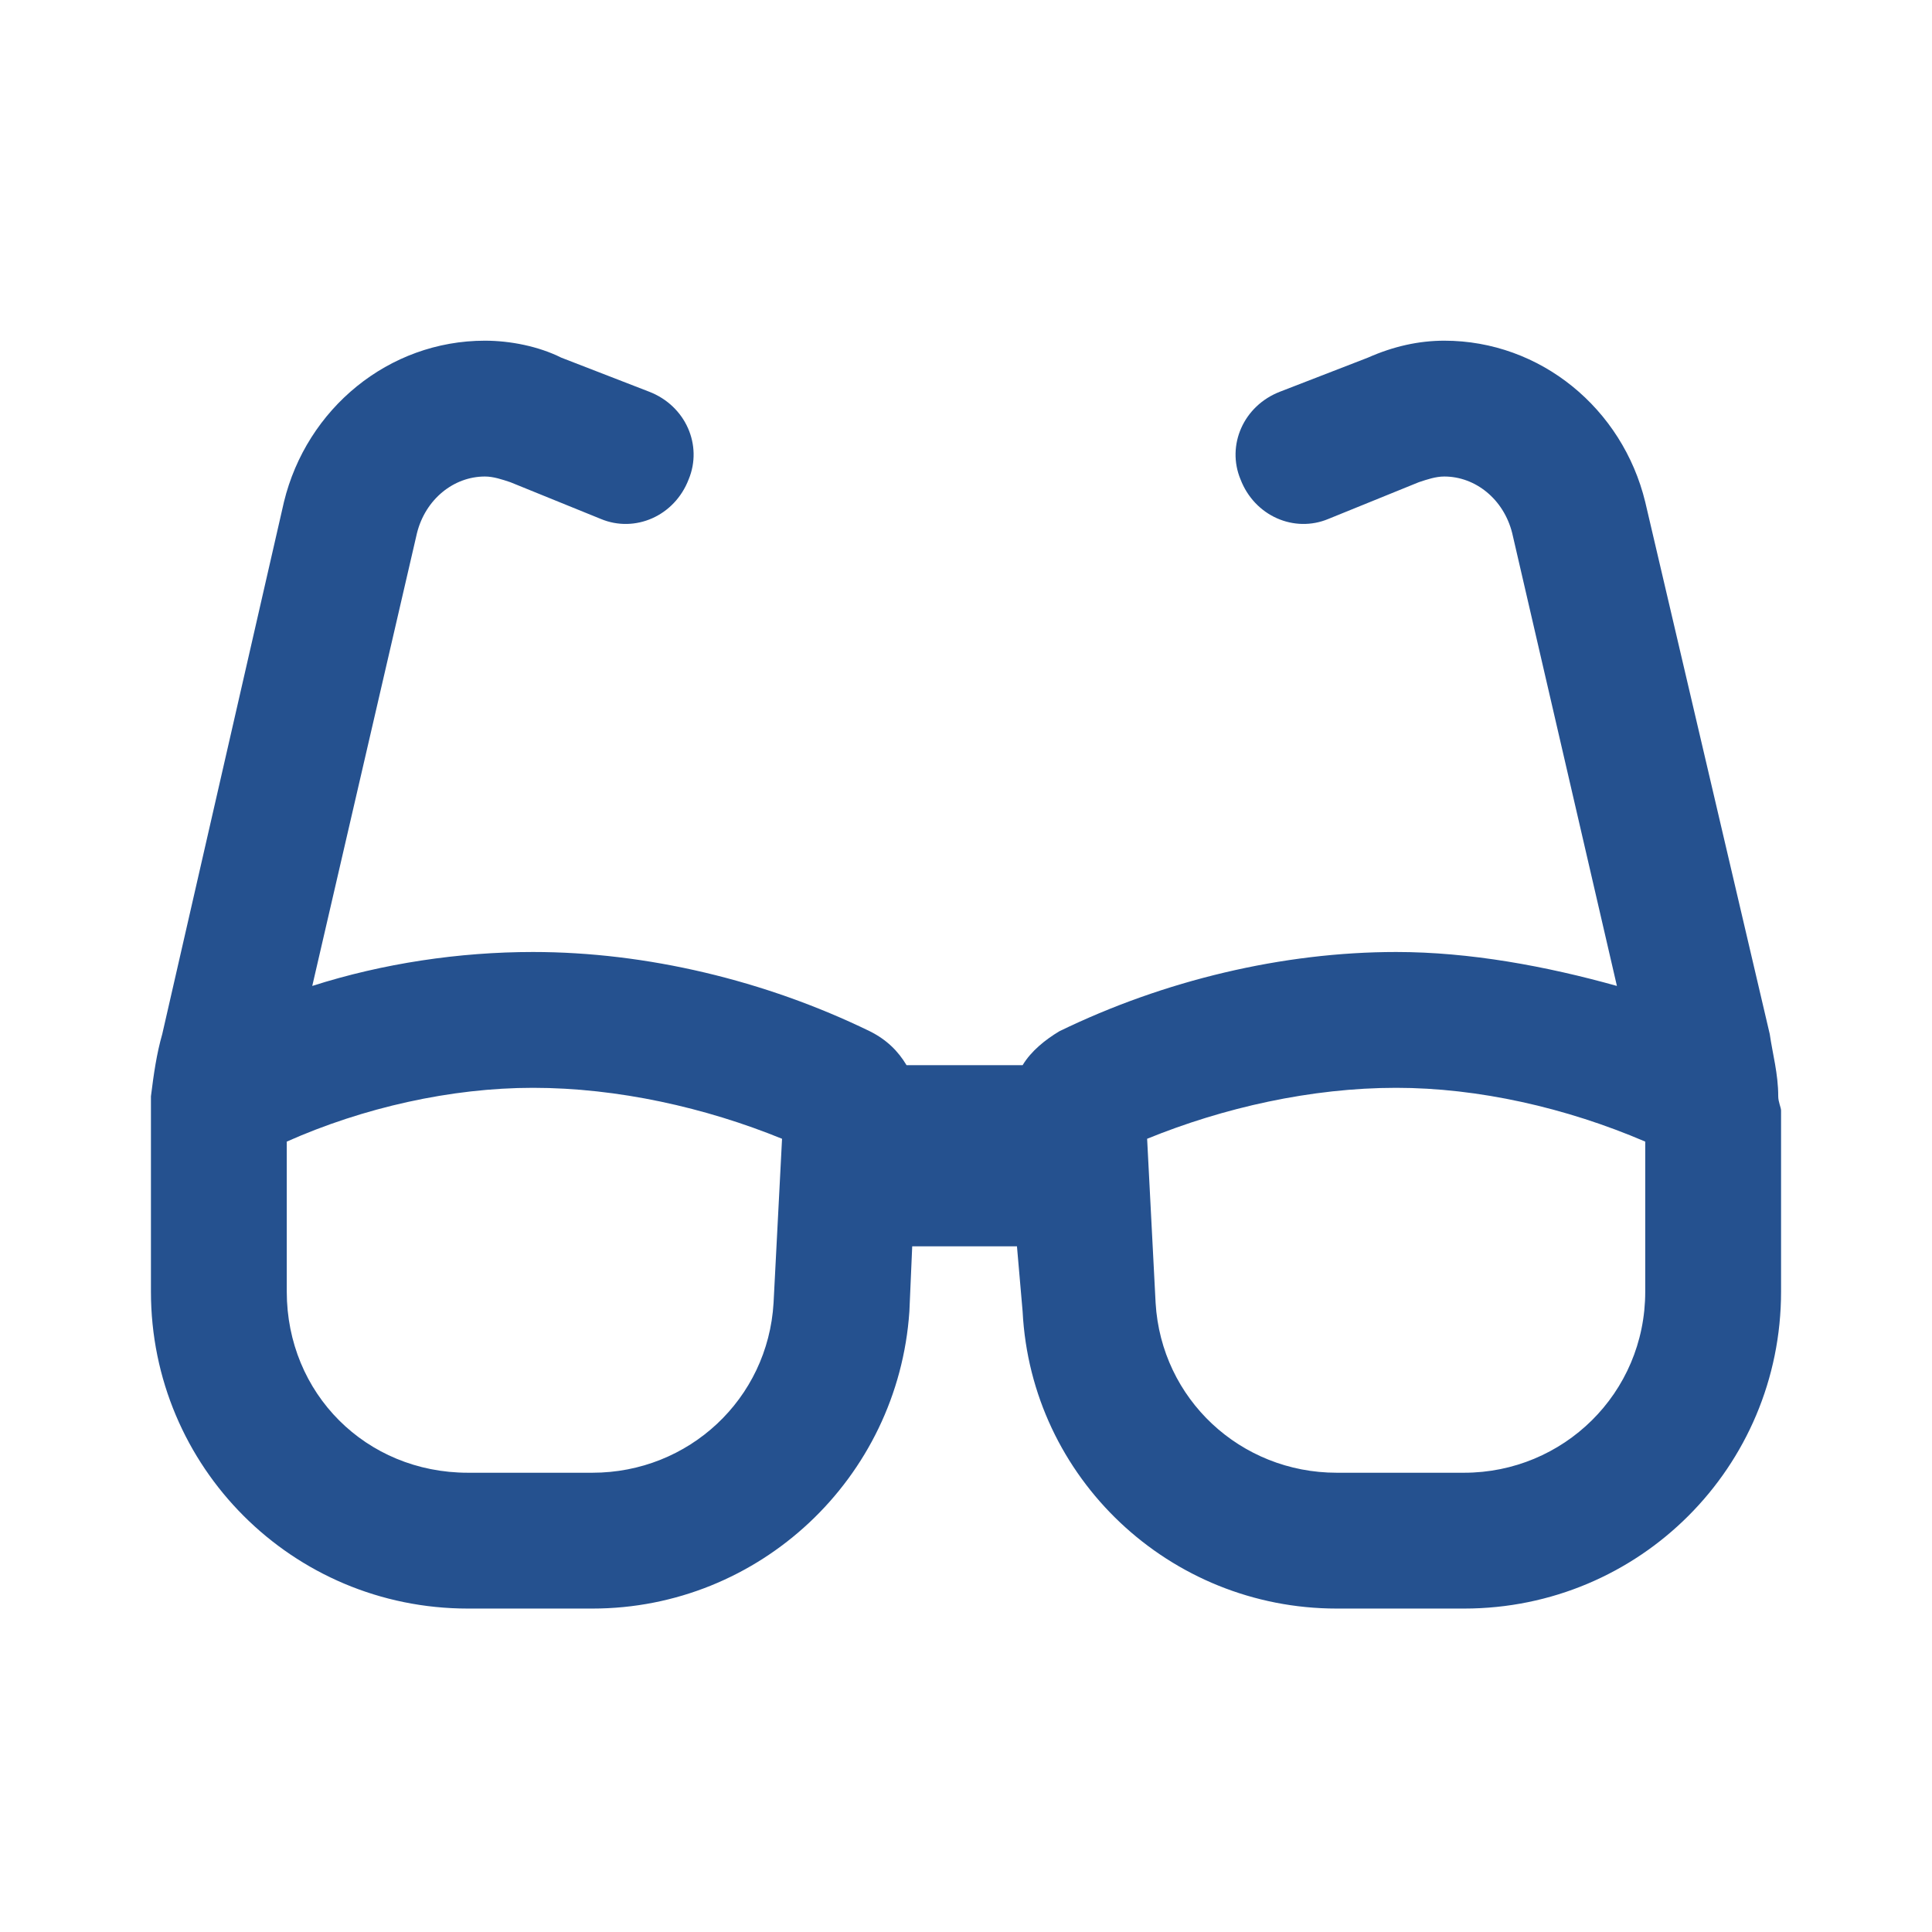<svg width="56" height="56" viewBox="0 0 56 56" fill="none" xmlns="http://www.w3.org/2000/svg">
<path d="M14.055 13.812C13.152 13.812 12.332 14.469 12.086 15.453L9.051 28.578C11.102 27.922 13.316 27.594 15.449 27.594C18.73 27.594 22.176 28.414 25.211 29.891C25.703 30.137 26.031 30.465 26.277 30.875H29.641C29.887 30.465 30.297 30.137 30.707 29.891C33.742 28.414 37.188 27.594 40.469 27.594C42.602 27.594 44.816 28.004 46.867 28.578L43.832 15.453C43.586 14.469 42.766 13.812 41.863 13.812C41.617 13.812 41.371 13.895 41.125 13.977L38.5 15.043C37.516 15.453 36.367 14.961 35.957 13.895C35.547 12.91 36.039 11.762 37.105 11.352L39.648 10.367C40.387 10.039 41.125 9.875 41.863 9.875C44.652 9.875 47.031 11.844 47.688 14.551L51.297 29.973C51.379 30.547 51.543 31.121 51.543 31.777C51.543 31.941 51.625 32.105 51.625 32.188V32.68V32.762V36.125C51.625 36.207 51.625 36.207 51.625 36.207V37.438C51.625 42.523 47.523 46.625 42.438 46.625H38.746C33.906 46.625 29.887 42.852 29.641 38.012L29.477 36.125H26.441L26.359 38.012C26.031 42.852 22.012 46.625 17.172 46.625H13.562C8.477 46.625 4.375 42.523 4.375 37.438V36.125V32.762V32.188C4.375 32.105 4.375 31.941 4.375 31.777C4.457 31.121 4.539 30.547 4.703 29.973L8.23 14.551C8.887 11.844 11.266 9.875 14.055 9.875C14.793 9.875 15.613 10.039 16.27 10.367L18.812 11.352C19.879 11.762 20.371 12.91 19.961 13.895C19.551 14.961 18.402 15.453 17.418 15.043L14.793 13.977C14.547 13.895 14.301 13.812 14.055 13.812ZM8.312 36.125V37.438C8.312 40.391 10.609 42.688 13.562 42.688H17.172C19.961 42.688 22.258 40.555 22.422 37.766L22.668 33.008C20.453 32.105 17.91 31.531 15.449 31.531C13.07 31.531 10.527 32.105 8.312 33.09V36.125ZM40.469 31.531C38.008 31.531 35.465 32.105 33.25 33.008L33.496 37.766C33.66 40.555 35.957 42.688 38.746 42.688H42.438C45.309 42.688 47.688 40.391 47.688 37.438V33.09C45.391 32.105 42.848 31.531 40.469 31.531Z" fill="#25518F"/>
</svg>
